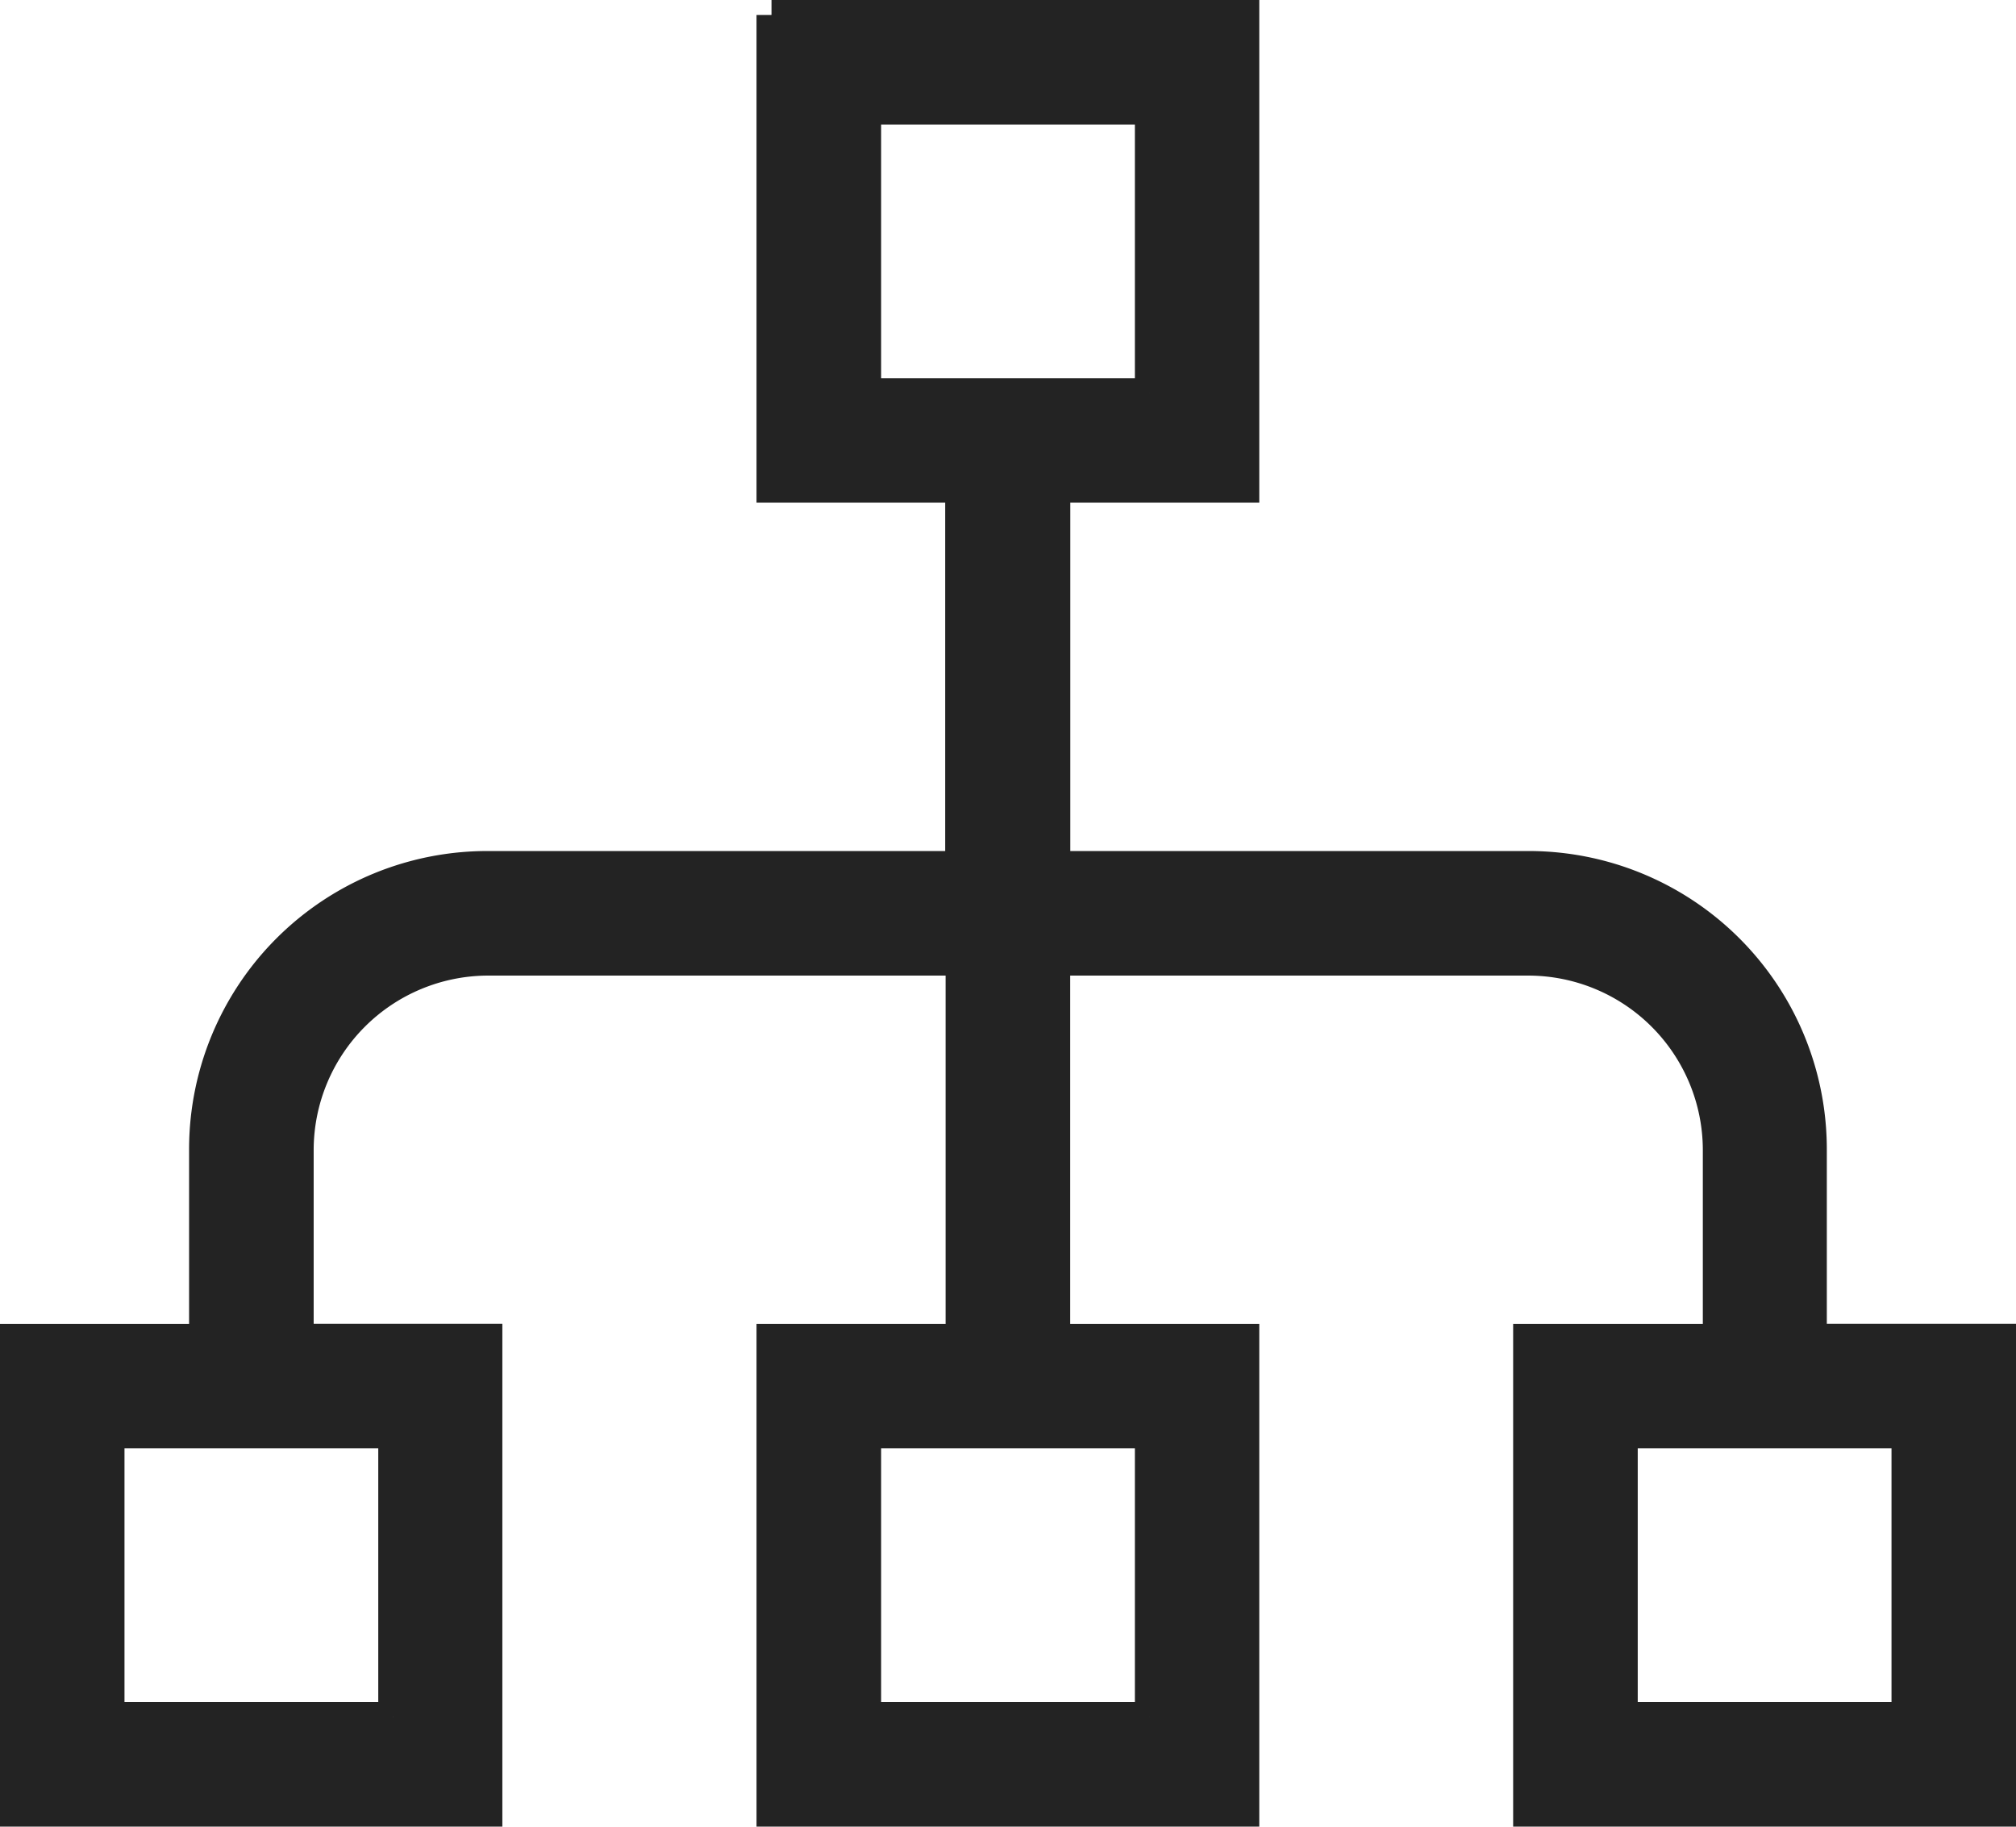 <svg xmlns="http://www.w3.org/2000/svg" width="20.194" height="18.3" viewBox="0 0 20.194 18.3">
  <path id="np_sitemap_205293_E03939" d="M11.746,12.5h4.736v4.736H14.589v3.79h4.736a2.838,2.838,0,0,1,2.842,2.842v1.894h1.9V30.5H19.325V25.763h1.9V23.868a1.9,1.9,0,0,0-1.9-1.894H14.588v3.789h1.894V30.5H11.746V25.763h1.894V21.974H8.9A1.9,1.9,0,0,0,7.01,23.868v1.894H8.9V30.5H4.168V25.763H6.062V23.868A2.838,2.838,0,0,1,8.9,21.026h4.736v-3.79H11.746V12.5m3.79,3.79V13.448H12.694V16.29h2.842M7.957,29.552V26.71H5.115v2.842H7.957m7.579,0V26.71H12.694v2.842h2.842m7.579,0V26.71H20.273v2.842Z" transform="translate(-4.018 -12.35)" fill="#232323" stroke="#232323" stroke-width="0.3"/>
</svg>
